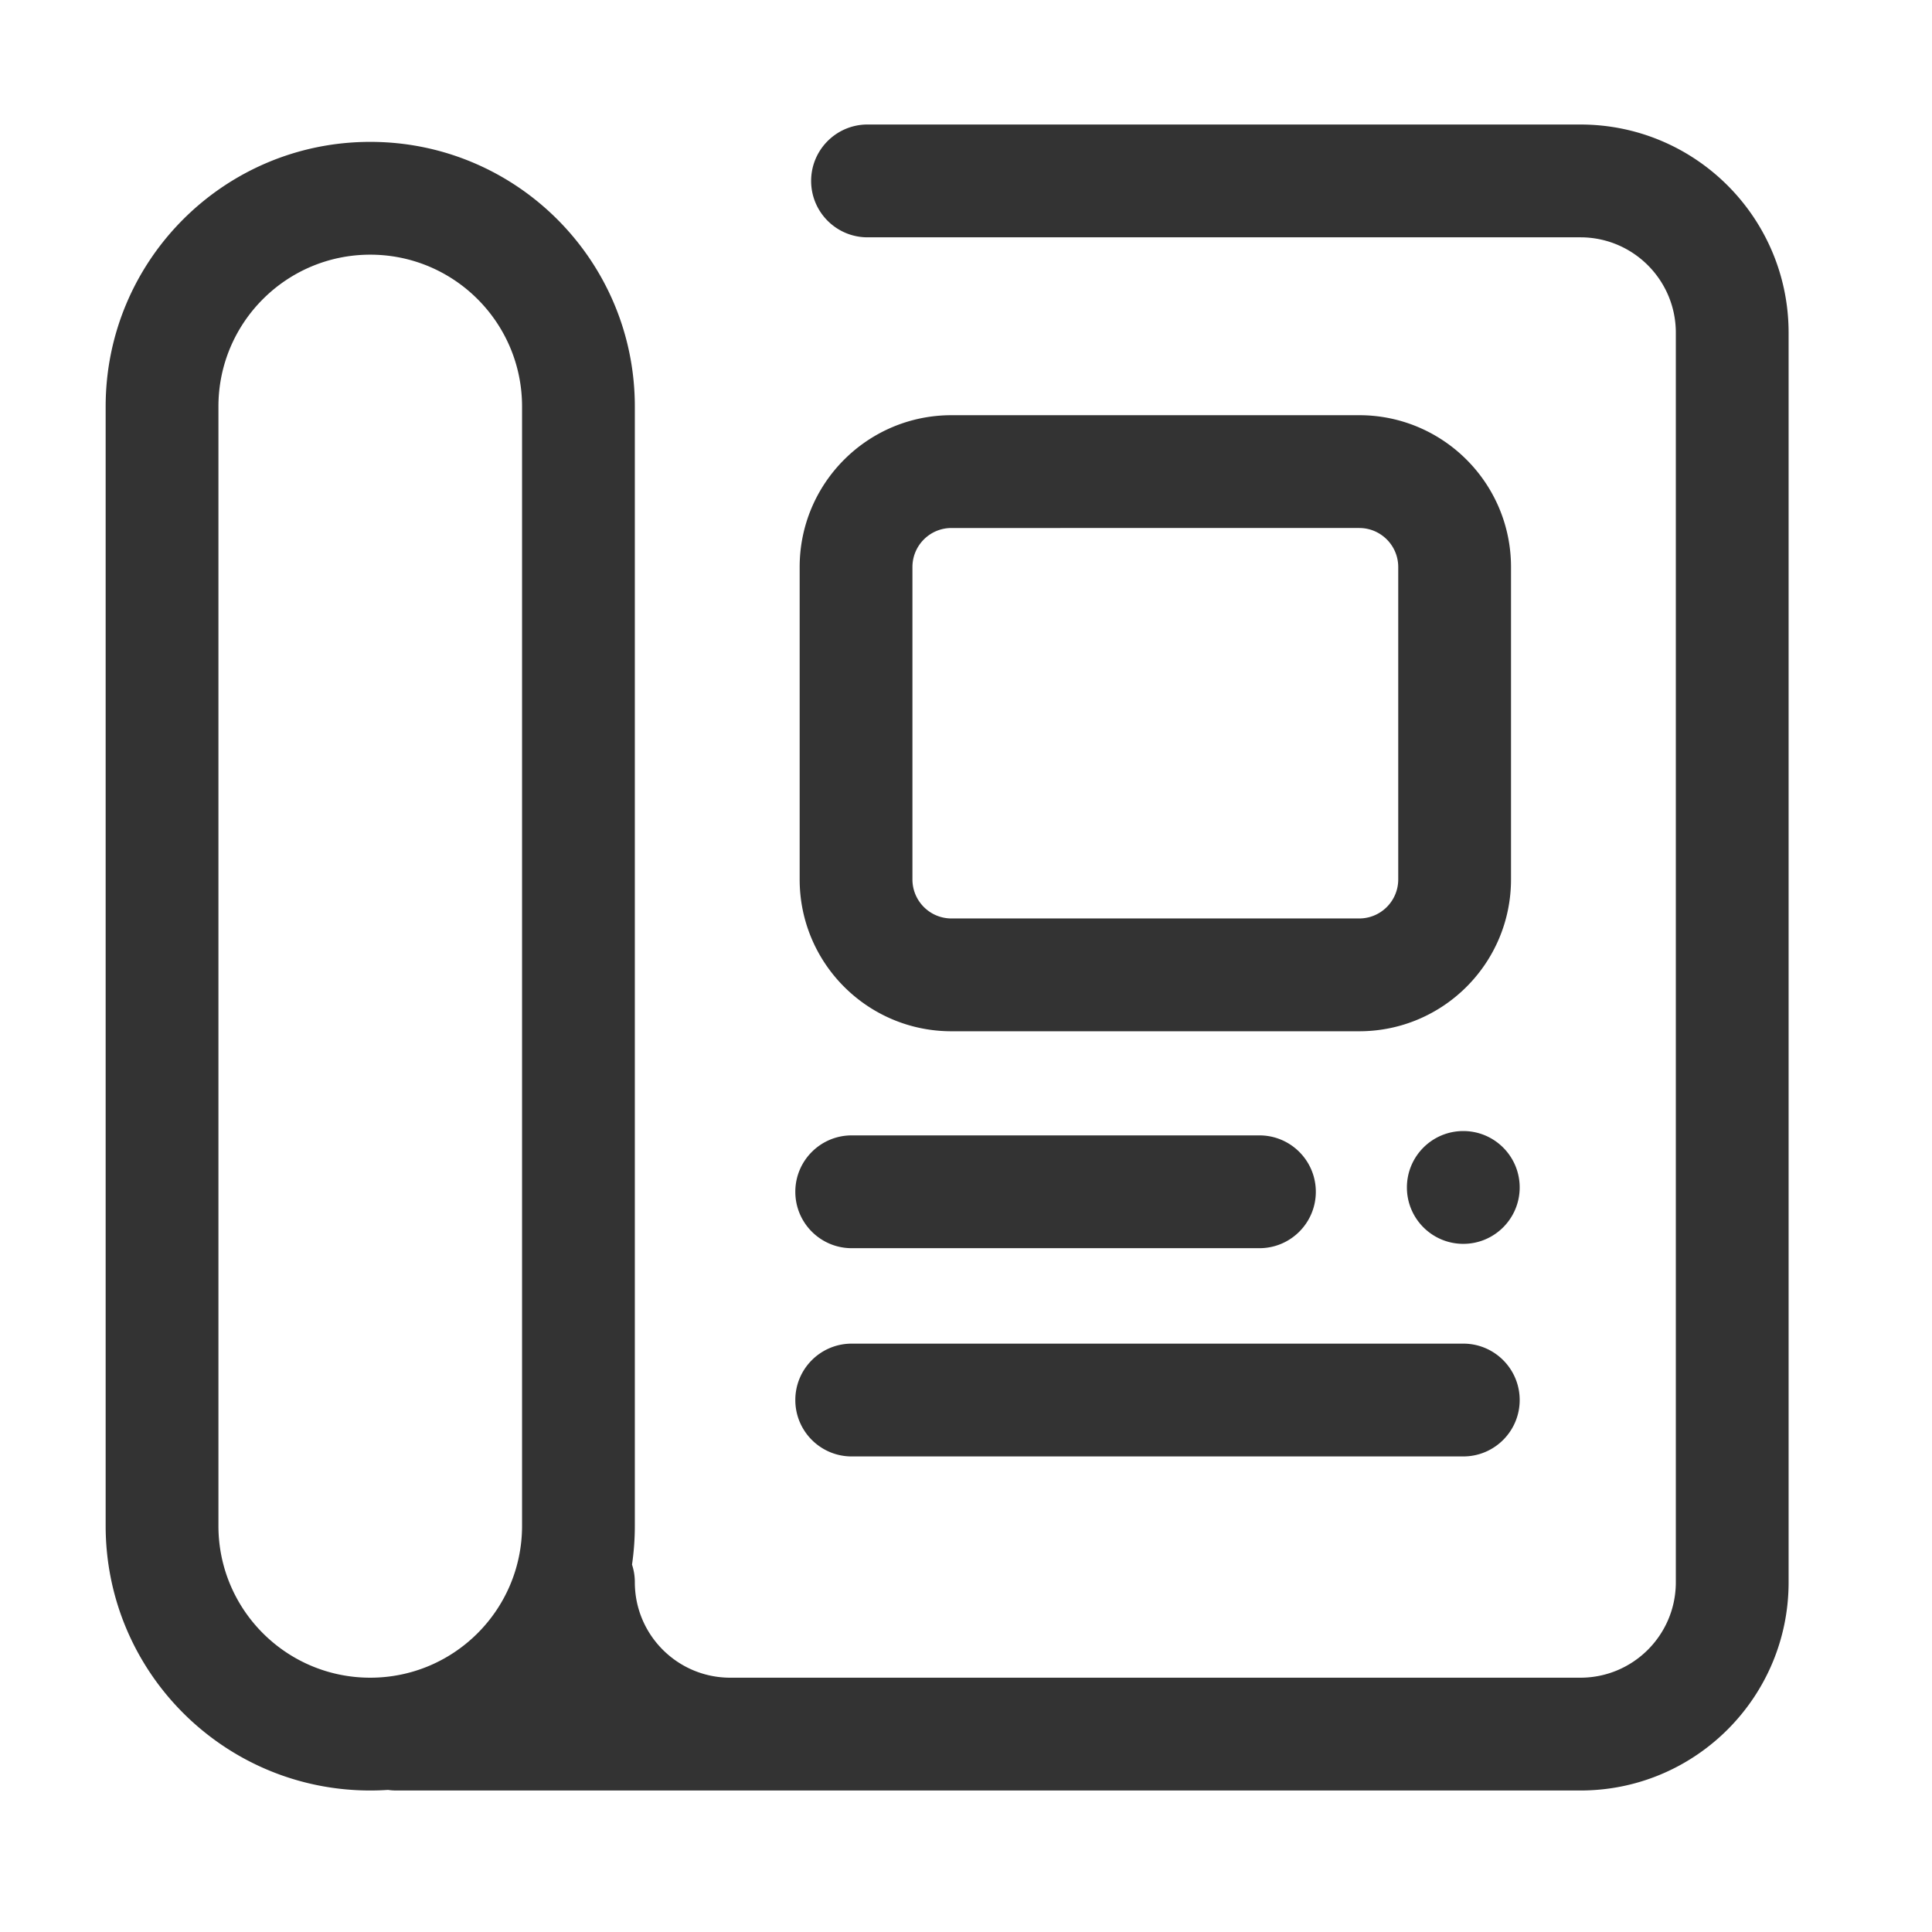 <?xml version="1.0" standalone="no"?><!DOCTYPE svg PUBLIC "-//W3C//DTD SVG 1.1//EN" "http://www.w3.org/Graphics/SVG/1.1/DTD/svg11.dtd"><svg t="1697433390406" class="icon" viewBox="0 0 1024 1024" version="1.1" xmlns="http://www.w3.org/2000/svg" p-id="4926" xmlns:xlink="http://www.w3.org/1999/xlink" width="200" height="200"><path d="M837.65 66c60.335 0 109.36 48.433 110.335 108.55l0.015 1.825v662.25c0 60.349-48.422 109.386-108.526 110.36l-1.825 0.015H387.052l-0.123-0.001-176.898 0.001c-1.478 0-2.932-0.107-4.352-0.315-3.12 0.21-6.269 0.315-9.442 0.315C118.787 949 56 886.2 56 808.732V215.466c0-77.468 62.786-140.268 140.237-140.268 77.45 0 140.237 62.8 140.237 140.268v593.266c0 6.977-0.51 13.835-1.492 20.539a29.828 29.828 0 0 1 1.484 8.648l0.008 0.706c0 27.66 22.194 50.135 49.741 50.582l0.837 0.007h450.597c27.654 0 50.124-22.199 50.571-49.752l0.007-0.837v-662.25c0-27.66-22.194-50.135-49.741-50.582l-0.837-0.007H459.805c-16.506 0-29.887-13.383-29.887-29.893 0-16.273 13.001-29.51 29.181-29.893h378.55z m-641.413 68.984c-44.439 0-80.464 36.033-80.464 80.482v593.266c0 44.449 36.025 80.482 80.464 80.482 44.44 0 80.464-36.033 80.464-80.482V215.466c0-44.449-36.025-80.482-80.464-80.482z m579.34 577.17c16.506 0 29.887 13.383 29.887 29.893 0 16.274-13.001 29.51-29.181 29.885l-0.706 0.008H451.423c-16.506 0-29.887-13.384-29.887-29.893 0-16.274 13.001-29.51 29.181-29.885l0.706-0.008h324.154zM667.526 601.779c16.506 0 29.886 13.383 29.886 29.893 0 16.274-13 29.51-29.18 29.885l-0.706 0.008H451.423c-16.506 0-29.887-13.384-29.887-29.893 0-16.274 13.001-29.51 29.181-29.885l0.706-0.008h216.103z m108.051-2.3c16.506 0 29.887 13.384 29.887 29.893 0 16.51-13.38 29.894-29.887 29.894-16.506 0-29.886-13.384-29.886-29.894 0-16.51 13.38-29.893 29.886-29.893z m-55.175-379.414c44.44 0 80.464 36.033 80.464 80.482v165.562c0 44.45-36.025 80.482-80.464 80.482H504.3c-44.439 0-80.464-36.033-80.464-80.482V300.547c0-44.449 36.025-80.482 80.464-80.482h216.103z m0 59.787H504.3c-11.223 0-20.36 8.937-20.682 20.085l-0.009 0.61v165.562c0 11.226 8.936 20.364 20.08 20.687l0.611 0.009h216.103c11.223 0 20.36-8.938 20.682-20.085l0.009-0.61V300.546c0-11.226-8.936-20.364-20.08-20.687l-0.61-0.008z" fill="#333333" p-id="4927"></path></svg>